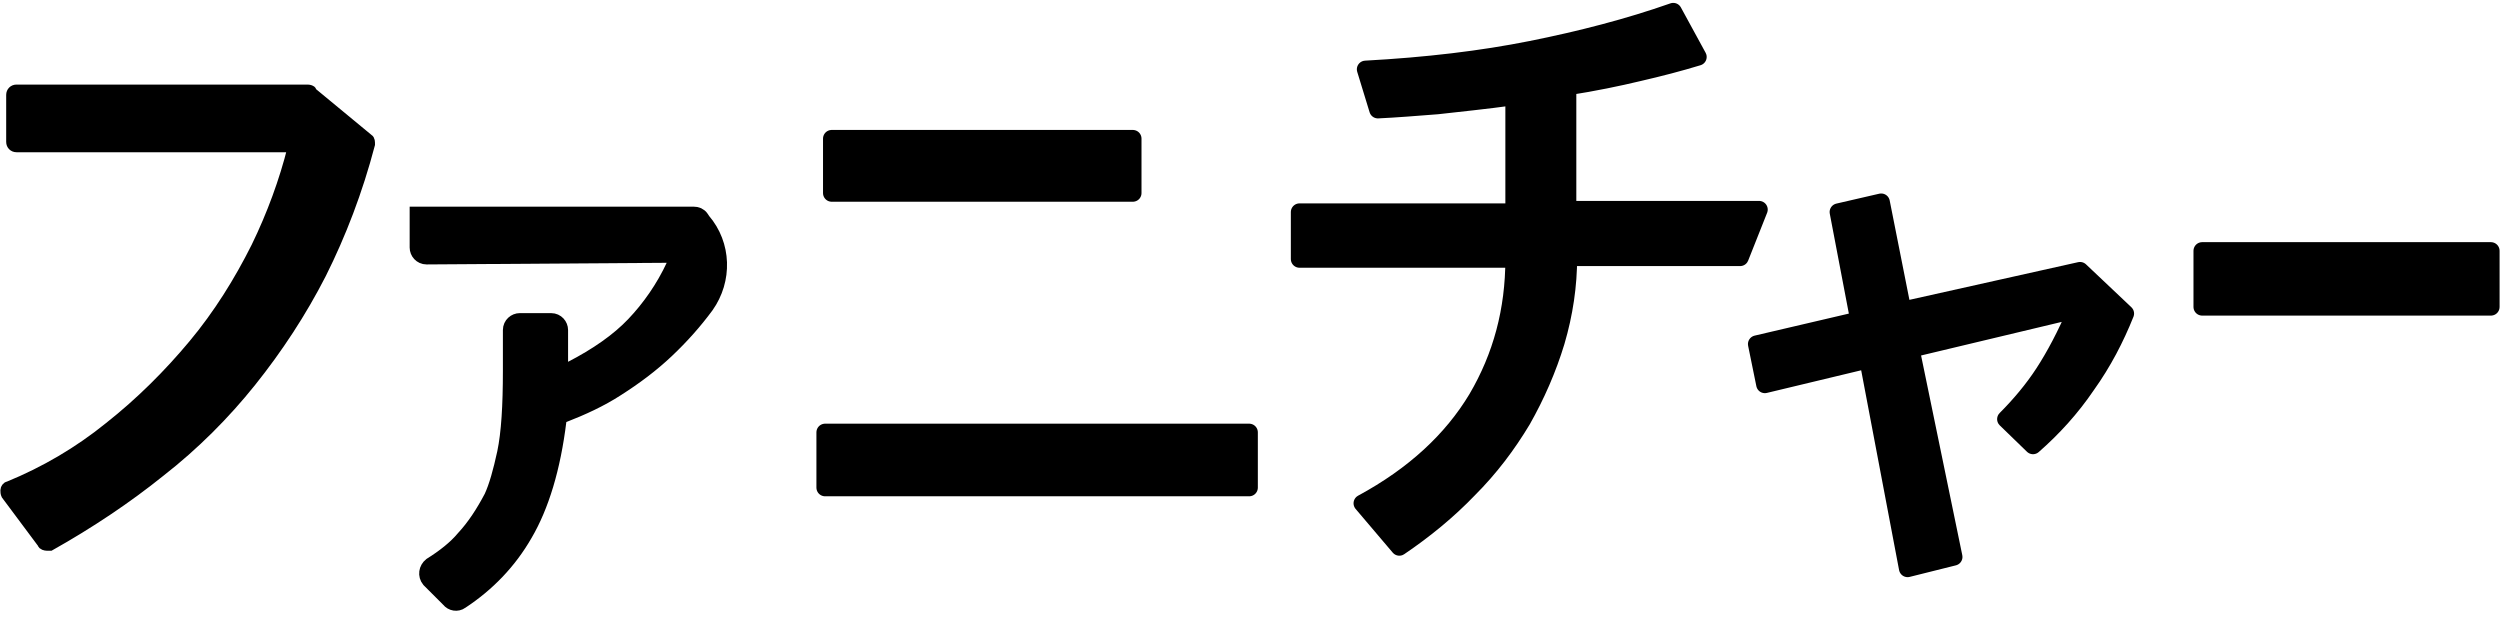 <svg viewBox="0 0 303 78" version="1.1" xmlns="http://www.w3.org/2000/svg" id="_デザイン">
  
  <defs>
    <style>
      .st0 {
        stroke-linejoin: round;
      }

      .st0, .st1, .st2, .st3 {
        stroke: #000;
      }

      .st0, .st3 {
        stroke-linecap: round;
        stroke-width: 2.1px;
      }

      .st1 {
        stroke-width: .9px;
      }

      .st1, .st2, .st3 {
        stroke-miterlimit: 10;
      }

      .st2 {
        stroke-width: 1.1px;
      }
    </style>
  </defs>
  <path d="M37.8,11c0-.1-.3-.2-.5-.2H2c-.4,0-.7.3-.7.7v5.7c0,.4.3.7.7.7h33.4c-1,4-2.5,8.1-4.4,12-2.1,4.2-4.6,8.2-7.6,11.8s-6.4,7-10.2,10c-3.7,3-7.8,5.4-12.2,7.2-.2,0-.4.3-.4.5,0,.2,0,.4.1.6l4.4,5.9c0,.2.4.3.6.3s.2,0,.4,0c4.8-2.7,9.3-5.7,13.4-9,4.1-3.2,7.8-6.9,11-10.9s6.1-8.4,8.5-13.1c2.4-4.8,4.4-10,5.9-15.7,0-.3,0-.6-.2-.7l-6.9-5.7Z" class="st2"></path>
  <path d="M48.9,77.6" class="st1"></path>
  <path d="M257.6,38c-1.2,3-2.7,5.9-4.7,8.7-1.9,2.8-4.1,5.2-6.5,7.3l-3.3-3.2c1.7-1.7,3.3-3.6,4.6-5.6s2.7-4.6,4-7.7l-20.1,4.8,5.2,25.2-5.6,1.4-4.8-25.3-12.5,3-1-4.9,12.4-2.9-2.5-13.1,5.2-1.2,2.6,13.1,21.5-4.8,5.5,5.2Z" class="st0"></path>
  <path d="M151.4,59.1h-51.4v-6.7h51.4v6.7ZM137.3,23.4h-36.5v-6.6h36.5v6.6Z" class="st0"></path>
  <rect height="6.8" width="35" y="30.4" x="266.9" class="st0"></rect>
  <path d="M210.9,31.2h-20.8c0,3.4-.5,6.8-1.5,10.2-1,3.3-2.4,6.5-4.1,9.5-1.8,3-3.9,5.8-6.5,8.4-2.5,2.6-5.3,4.9-8.4,7l-4.5-5.3c6.3-3.4,10.9-7.7,13.9-12.7,3-5.1,4.5-10.7,4.5-16.9h-26v-5.7h26v-14c-3.6.5-6.7.8-9.3,1.1-2.6.2-5,.4-7.2.5l-1.5-4.9c7.4-.4,14.1-1.2,20.1-2.4s11.8-2.7,17.2-4.6l3,5.5c-2.3.7-4.6,1.3-7.2,1.9-2.5.6-5.4,1.2-8.6,1.7v14.9h23.2l-2.3,5.8Z" class="st0"></path>
  <path d="M85.1,26.8c2.5,2.9,2.6,7.1.4,10.2h0c-1.4,1.9-3,3.7-4.8,5.4s-3.8,3.2-6,4.6c-2,1.3-4.2,2.3-6.5,3.2-.3,0-.6.5-.6.8-.7,5.7-2.1,10.3-4.1,13.7-1.9,3.3-4.5,6-7.7,8.1-.4.3-1,.2-1.3-.2l-2.4-2.4c-.4-.5-.3-1.2.2-1.6,1.6-1,3-2.1,4-3.3,1.3-1.4,2.4-3.1,3.4-5,.6-1.3,1.1-3.1,1.6-5.4.5-2.4.7-5.7.7-10v-4.9c0-.6.5-1,1-1h3.8c.6,0,1,.5,1,1v3.9c0,.7.8,1.3,1.5.9,3.1-1.6,5.7-3.4,7.6-5.4s3.6-4.4,4.9-7.2c.3-.7-.2-1.5-.9-1.4l-29.2.2c-.6,0-1-.5-1-1v-3.9h33.4c.3,0,.6.1.8.4l.2.3Z" class="st3"></path>
</svg>